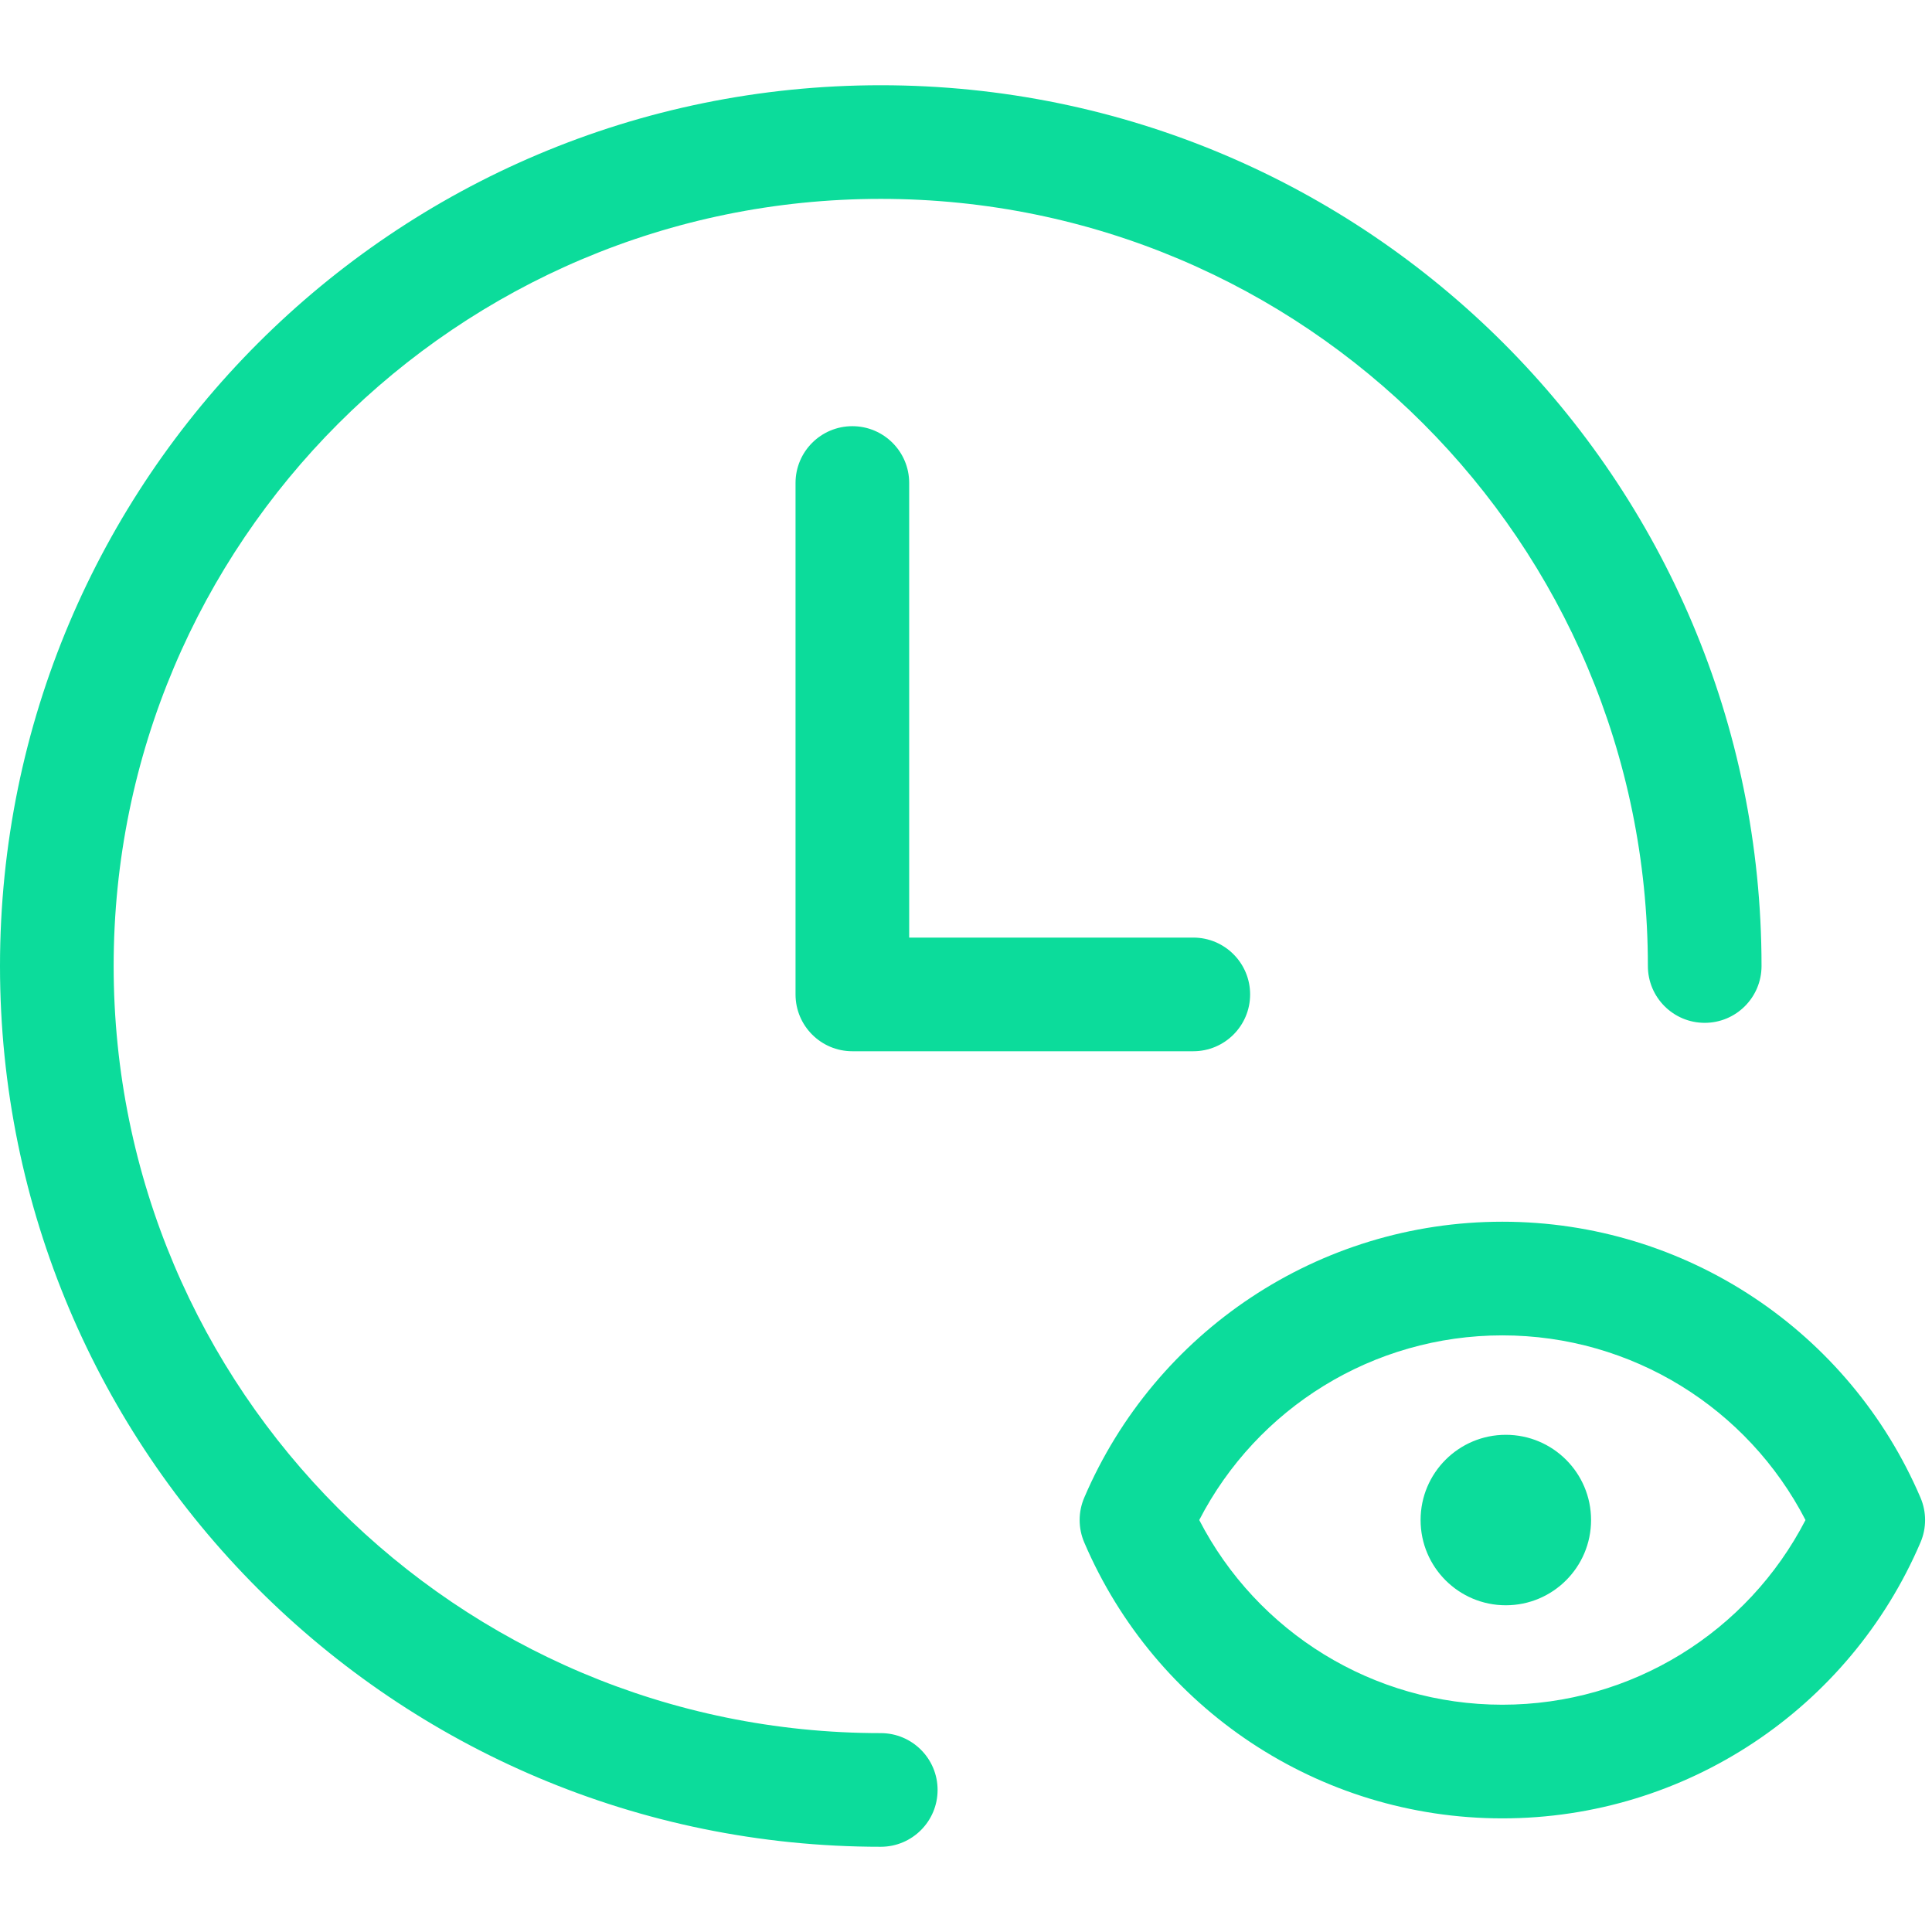 <?xml version="1.0" encoding="UTF-8"?> <svg xmlns="http://www.w3.org/2000/svg" width="98" height="98" viewBox="0 0 98 98" fill="none"><g clip-path="url(#clip0_193_179)"><path d="M54.997 75.97C58.598 67.549 66.889 61.971 76.207 61.971C85.525 61.971 93.816 67.549 97.417 75.97C97.727 76.694 97.727 77.513 97.417 78.237C93.816 86.657 85.525 92.236 76.207 92.236C66.889 92.236 58.598 86.657 54.997 78.237C54.687 77.513 54.687 76.694 54.997 75.97ZM76.207 86.471C82.769 86.471 88.653 82.782 91.583 77.103C88.653 71.424 82.769 67.736 76.207 67.736C69.644 67.736 63.761 71.424 60.831 77.103C63.761 82.782 69.644 86.471 76.207 86.471ZM89.353 49C89.353 50.592 88.062 51.883 86.471 51.883C84.879 51.883 83.588 50.592 83.588 49C83.588 27.51 66.167 10.088 44.676 10.088C23.186 10.088 5.765 27.51 5.765 49C5.765 70.491 23.186 87.912 44.676 87.912C46.268 87.912 47.559 89.202 47.559 90.794C47.559 92.386 46.268 93.677 44.676 93.677C20.002 93.677 0 73.674 0 49C0 24.326 20.002 4.324 44.676 4.324C69.351 4.324 89.353 24.326 89.353 49ZM76.382 81.427C73.995 81.427 72.059 79.491 72.059 77.103C72.059 74.715 73.995 72.78 76.382 72.78C78.77 72.78 80.706 74.715 80.706 77.103C80.706 79.491 78.77 81.427 76.382 81.427ZM60.529 47.559C62.121 47.559 63.412 48.849 63.412 50.441C63.412 52.033 62.121 53.324 60.529 53.324H43.235C41.643 53.324 40.353 52.033 40.353 50.441V24.5C40.353 22.908 41.643 21.618 43.235 21.618C44.827 21.618 46.118 22.908 46.118 24.5V47.559H60.529Z" fill="#0CDC9B"></path></g><defs><clipPath id="clip0_193_179"><rect width="98" height="98" fill="white"></rect></clipPath></defs></svg> 